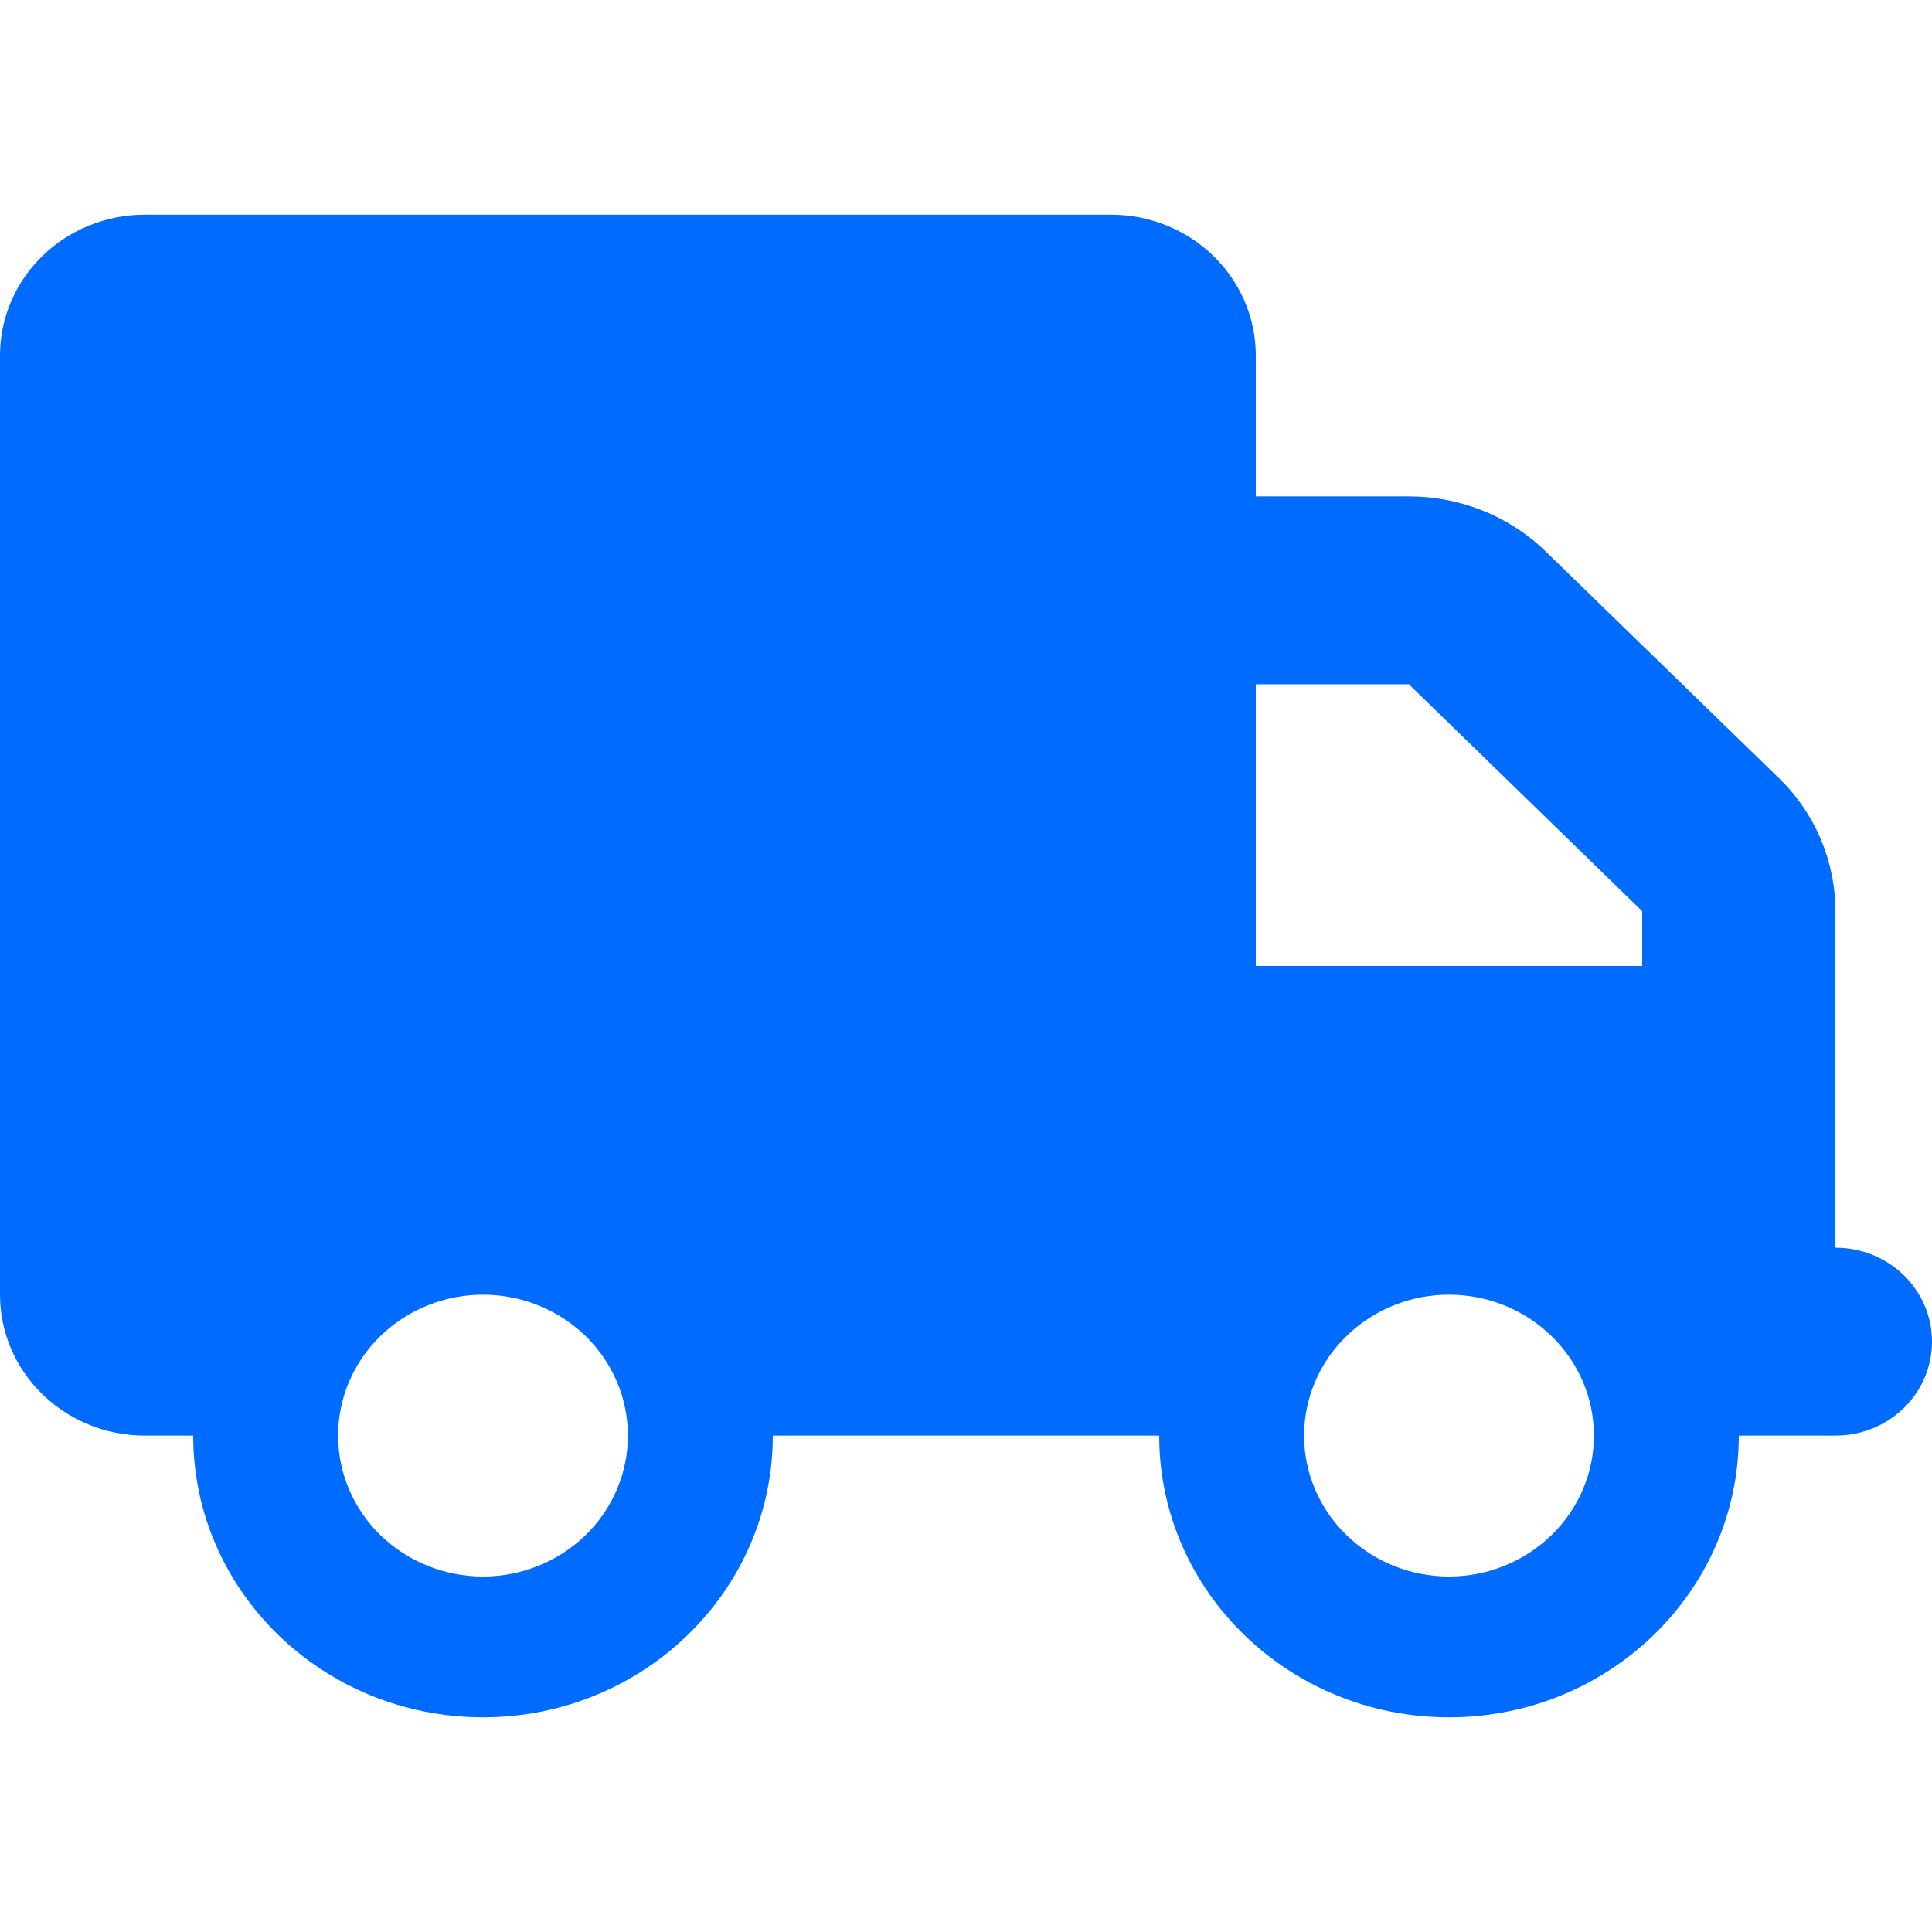 <svg width="16" height="16" viewBox="0 0 16 16" fill="none" xmlns="http://www.w3.org/2000/svg">
<path d="M1.2 1.778C0.537 1.778 0 2.3 0 2.945V10.722C0 11.366 0.537 11.889 1.2 11.889H1.6C1.6 13.177 2.675 14.222 4 14.222C5.325 14.222 6.4 13.177 6.4 11.889H9.6C9.6 13.177 10.675 14.222 12 14.222C13.325 14.222 14.4 13.177 14.4 11.889H15.2C15.643 11.889 16 11.541 16 11.111C16 10.681 15.643 10.333 15.2 10.333V8.778V8V7.546C15.2 7.132 15.033 6.736 14.732 6.444L12.8 4.566C12.5 4.274 12.092 4.111 11.668 4.111H10.4V2.945C10.4 2.3 9.863 1.778 9.2 1.778H1.2ZM10.4 5.667H11.668L13.6 7.546V8H10.4V5.667ZM2.8 11.889C2.8 11.579 2.926 11.283 3.151 11.064C3.377 10.845 3.682 10.722 4 10.722C4.318 10.722 4.623 10.845 4.849 11.064C5.074 11.283 5.2 11.579 5.2 11.889C5.2 12.198 5.074 12.495 4.849 12.714C4.623 12.933 4.318 13.056 4 13.056C3.682 13.056 3.377 12.933 3.151 12.714C2.926 12.495 2.8 12.198 2.8 11.889ZM12 10.722C12.318 10.722 12.623 10.845 12.848 11.064C13.074 11.283 13.2 11.579 13.2 11.889C13.2 12.198 13.074 12.495 12.848 12.714C12.623 12.933 12.318 13.056 12 13.056C11.682 13.056 11.377 12.933 11.152 12.714C10.926 12.495 10.8 12.198 10.8 11.889C10.8 11.579 10.926 11.283 11.152 11.064C11.377 10.845 11.682 10.722 12 10.722Z" fill="#006BFF"/>
</svg>
